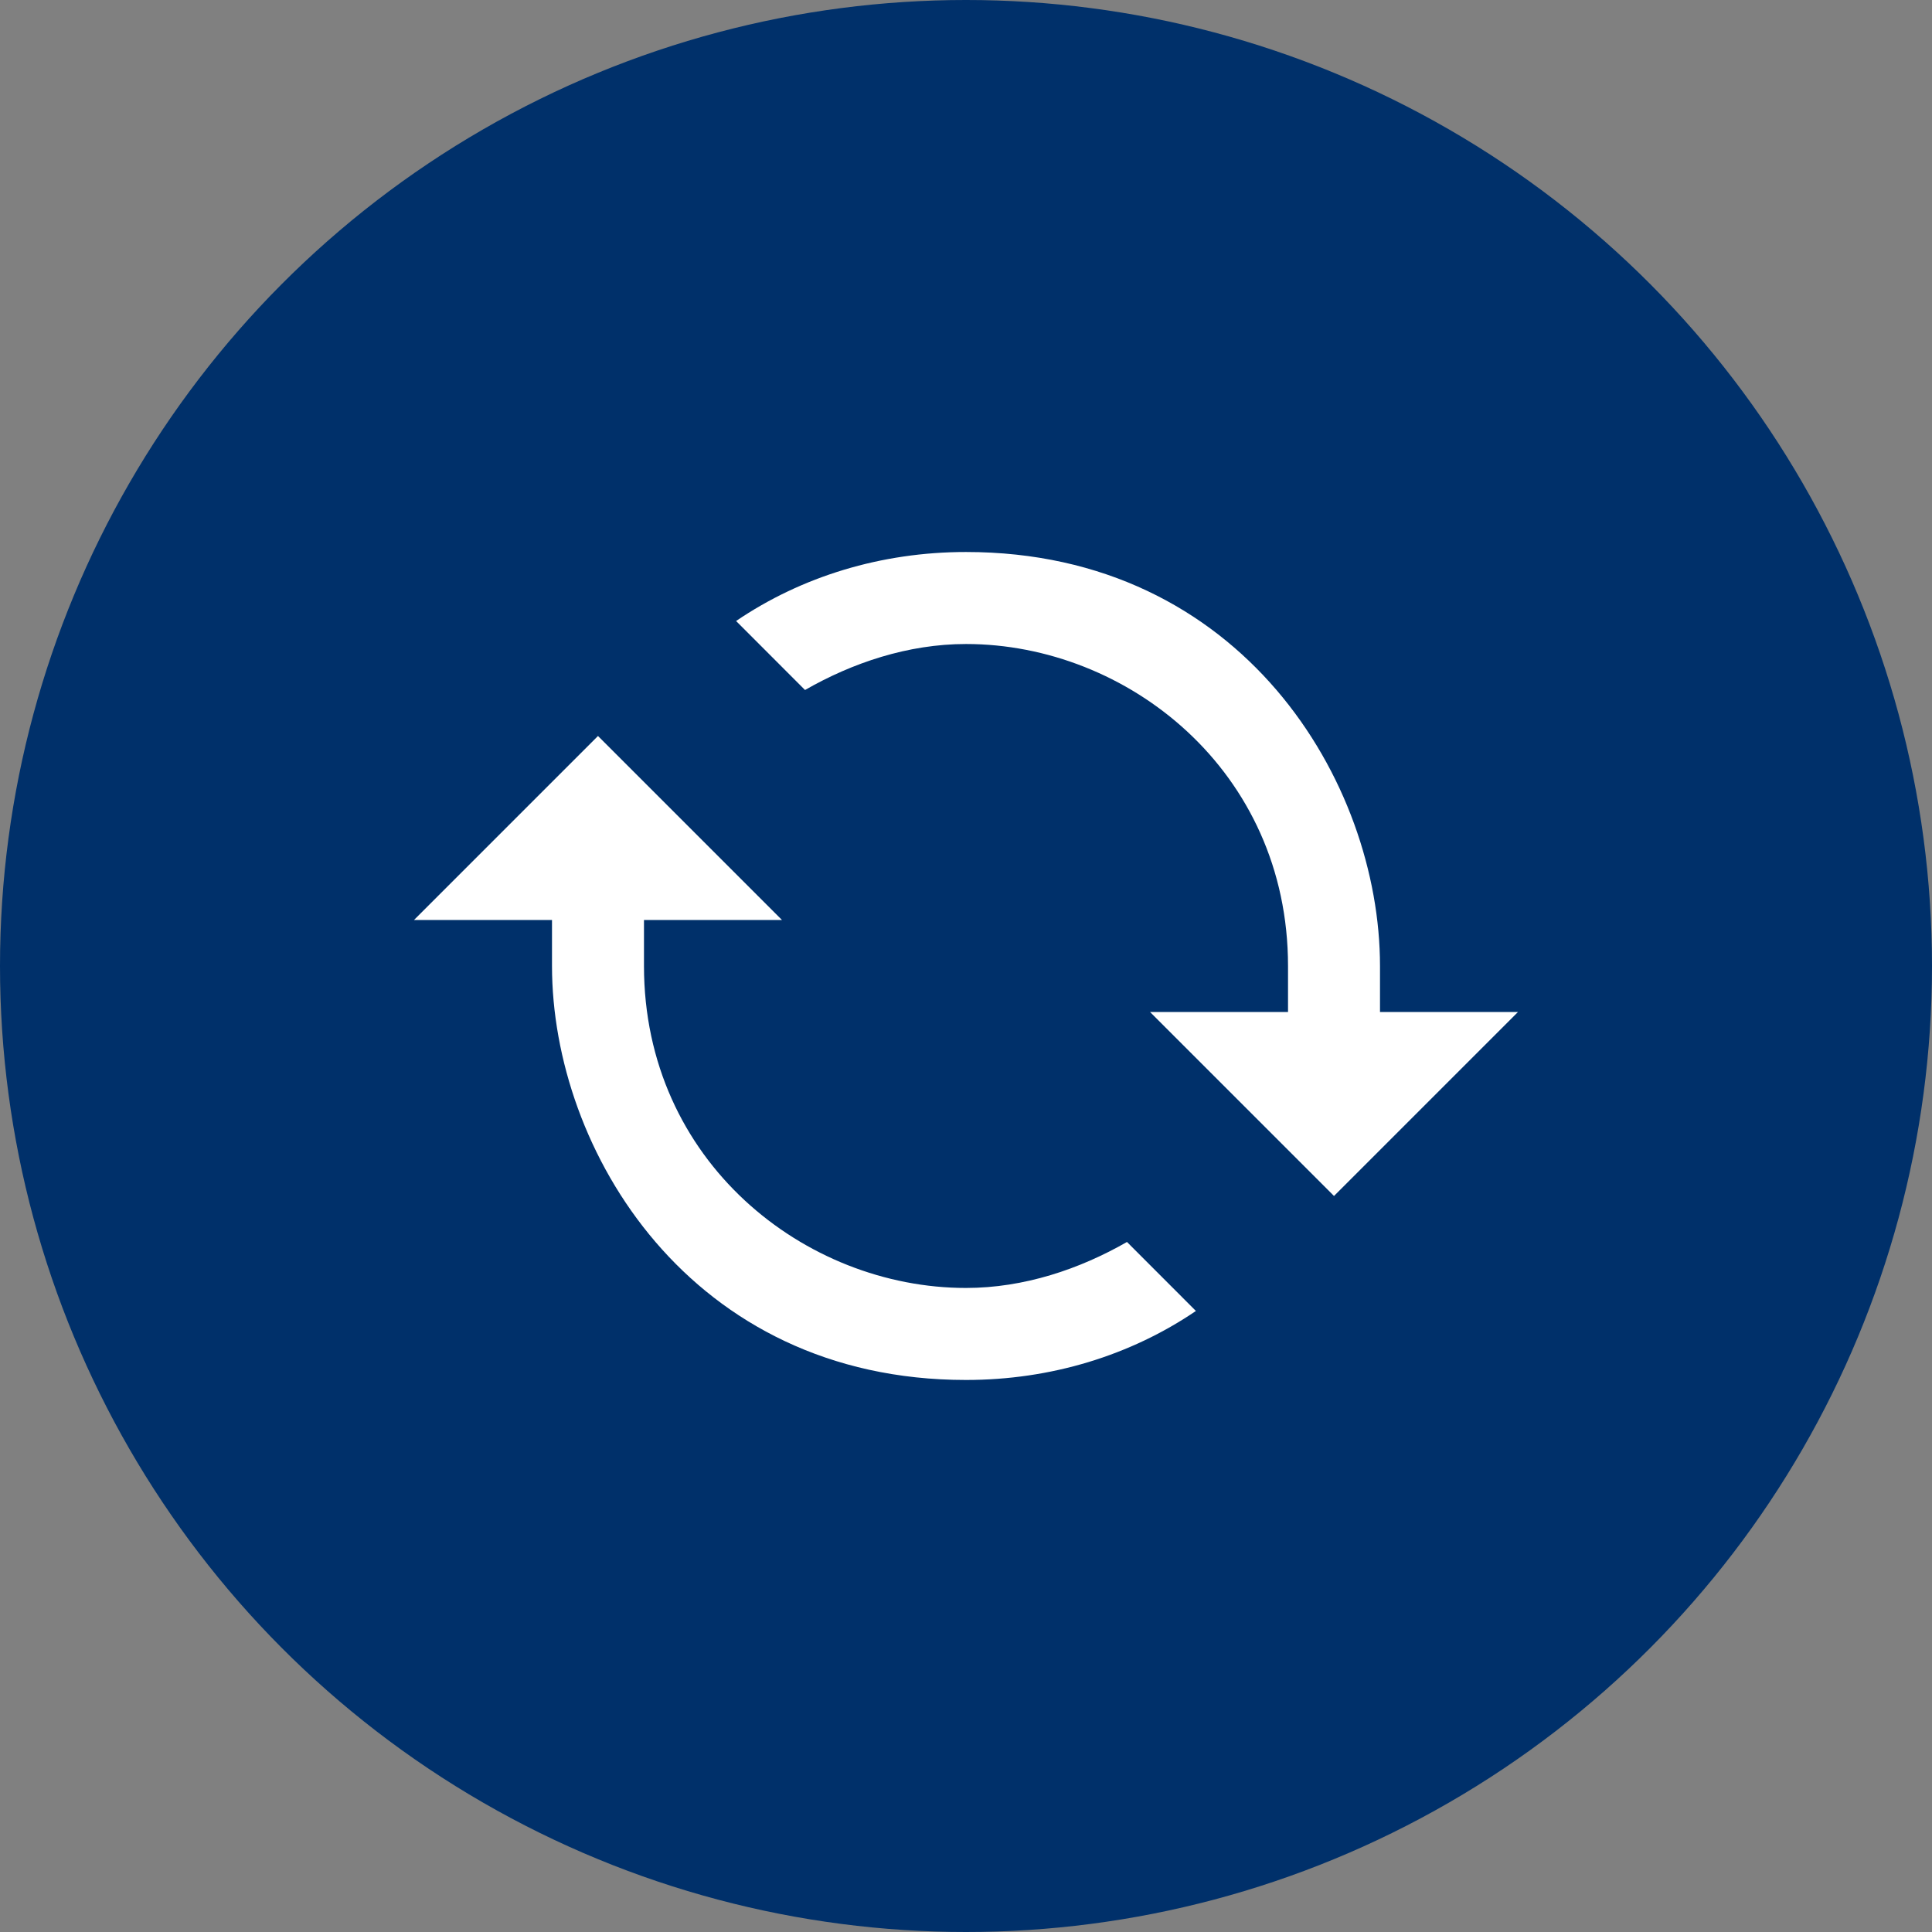 <?xml version="1.0" encoding="UTF-8"?><svg id="a" xmlns="http://www.w3.org/2000/svg" viewBox="0 0 56 56"><rect x="0" y="0" width="56" height="56" fill="#808080" stroke="none"/><circle id="b" cx="28" cy="28" r="28" style="fill:#00306a;"/><path id="c" d="m17.333,21.333l5.333,5.333h-4v1.333c0,5.667,4.667,9.333,9.333,9.333,1.686,0,3.299-.548,4.667-1.333l1.998,2c-1.897,1.289-4.204,2-6.664,2-8,0-12-6.667-12-12v-1.333h-4l5.333-5.333Zm10.667-5.333c8,0,12,6.667,12,12v1.333h4l-5.333,5.333-5.333-5.333h4v-1.333c0-5.667-4.667-9.333-9.333-9.333-1.686,0-3.299.548-4.667,1.333l-1.998-2c1.897-1.289,4.204-2,6.664-2Z" style="fill:#fff; fill-rule:evenodd;"/></svg>
